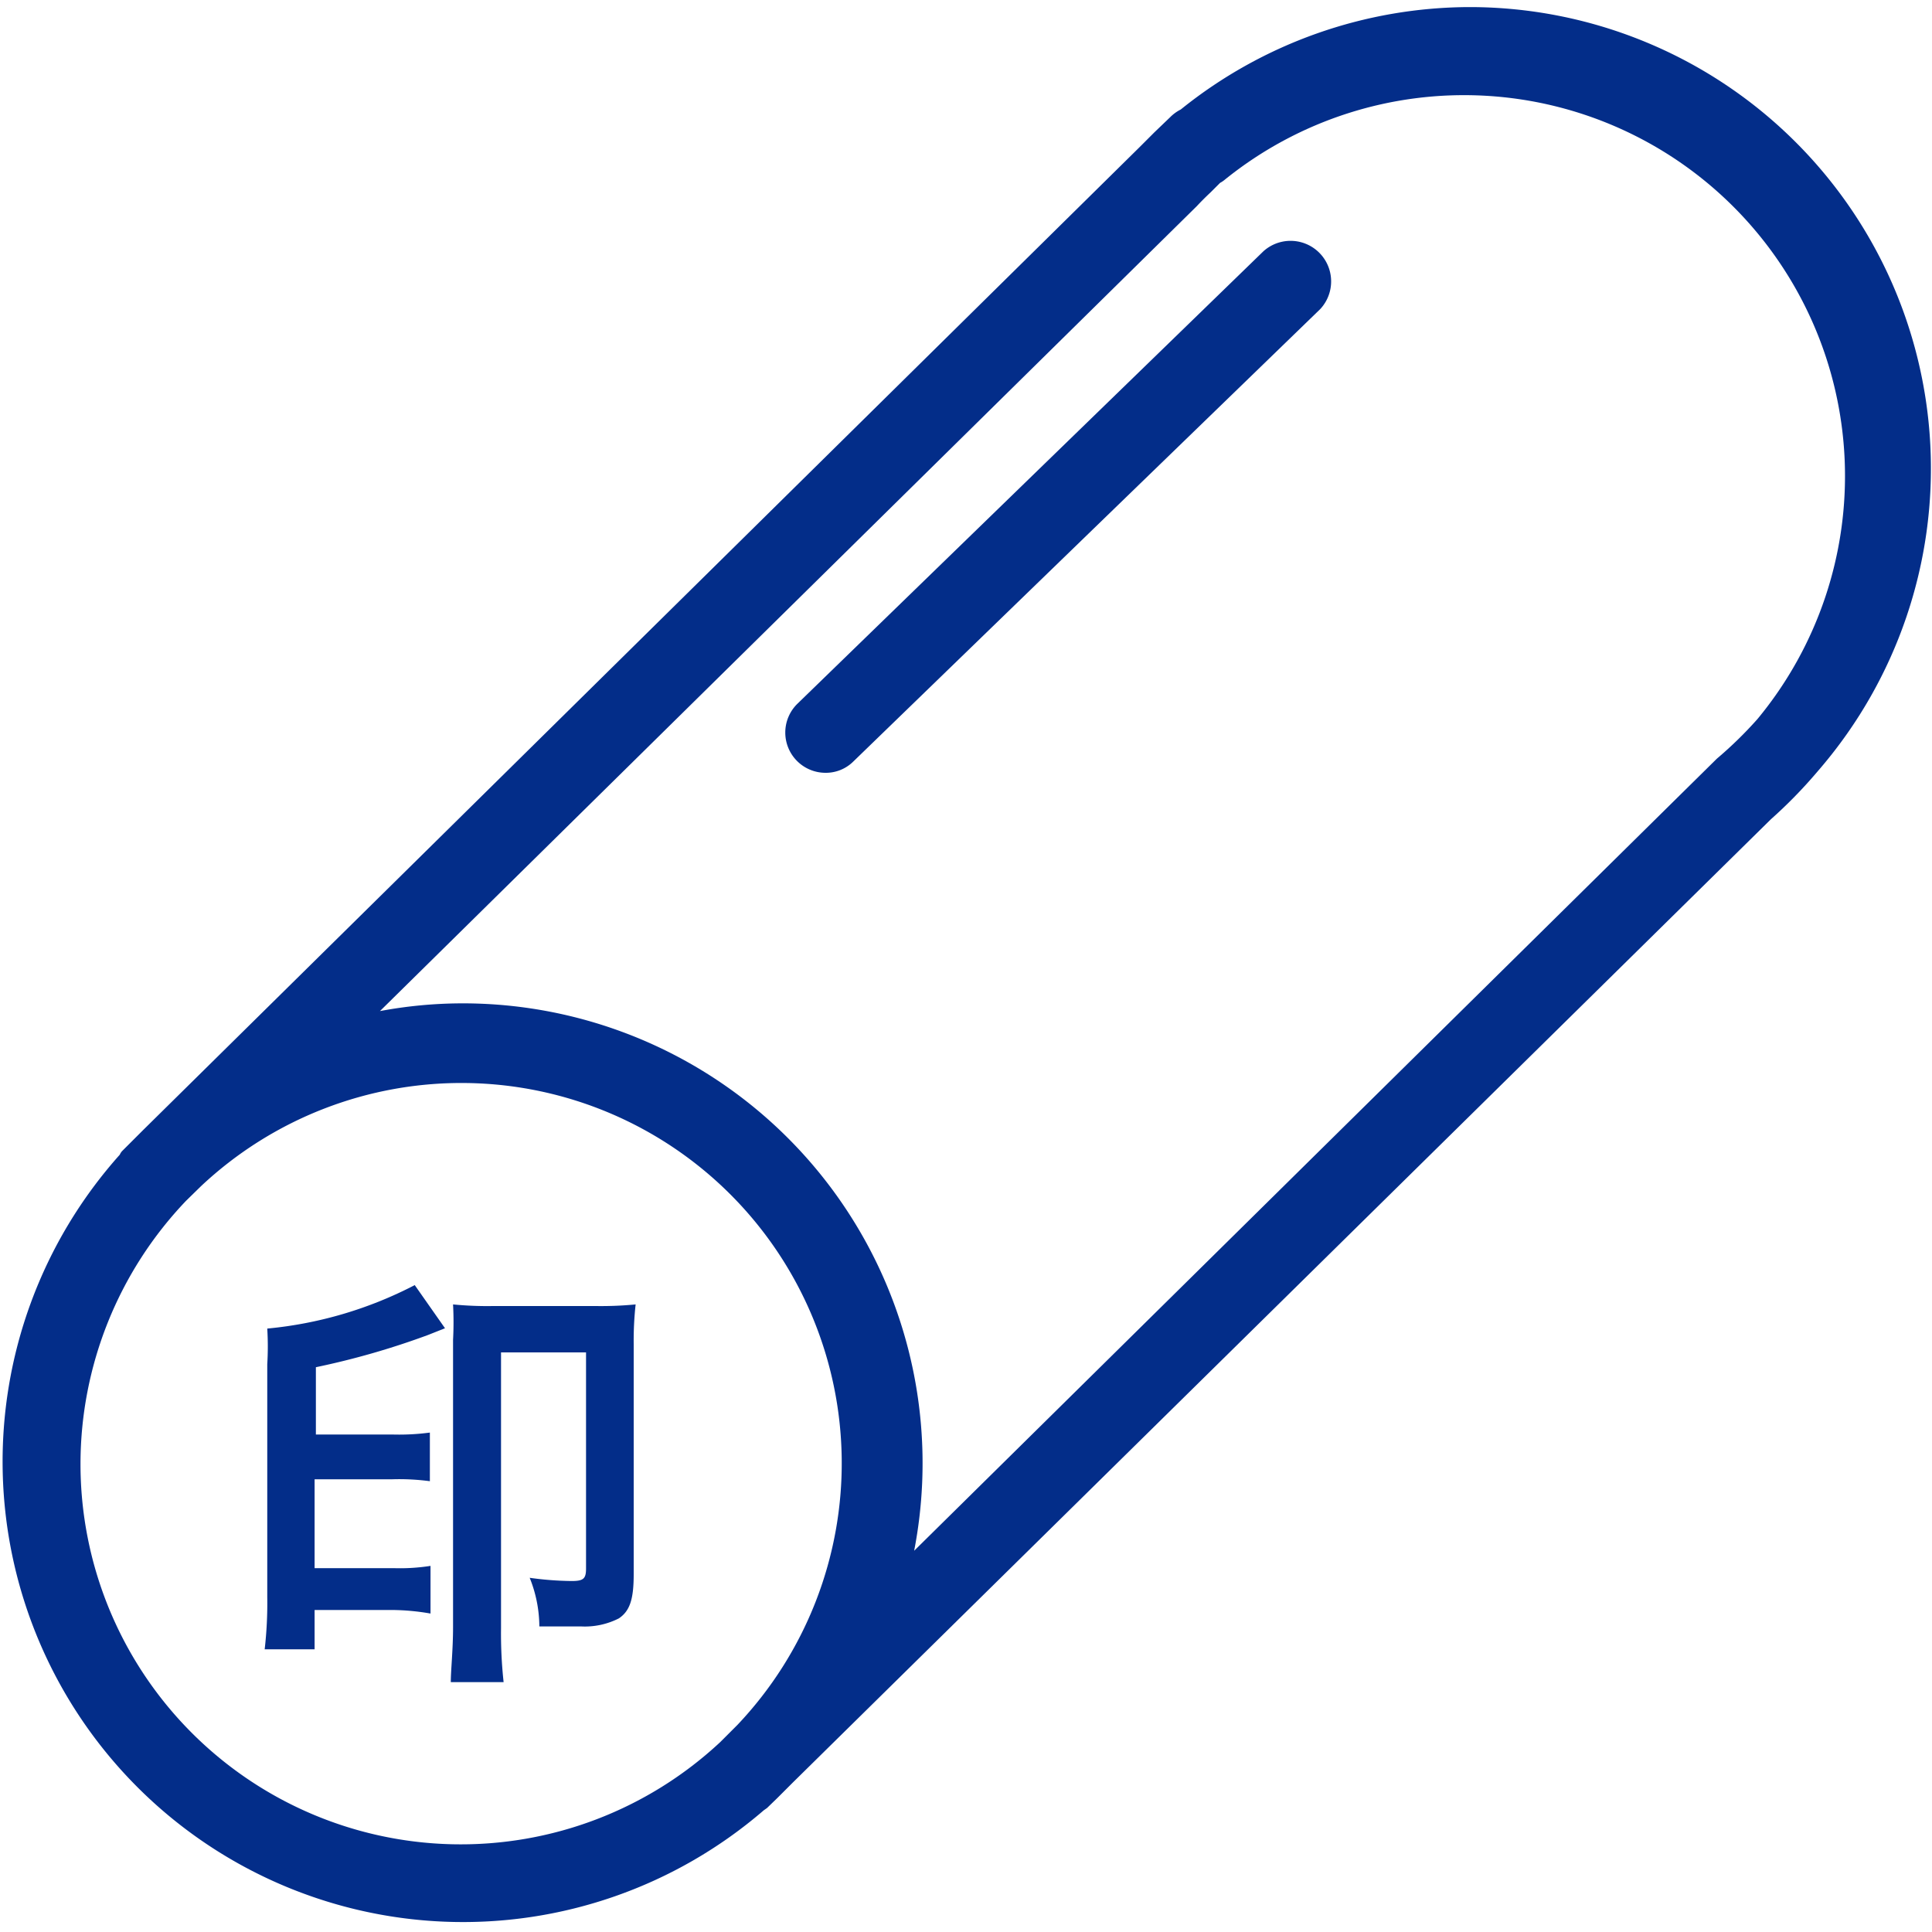 <svg id="レイヤー_1" data-name="レイヤー 1" xmlns="http://www.w3.org/2000/svg" width="60" height="60" viewBox="0 0 60 60"><path d="M45.67.22a14.34,14.34,0,0,0-9,3.18,1.27,1.27,0,0,0-.33.24l-.49.47-.47.47L4.44,35.1l-.4.4-.25.25a.41.41,0,0,0-.07.11,14.3,14.3,0,0,0,20,20.36l.1-.07.32-.31.48-.48L55,25.44A14.6,14.6,0,0,0,56.41,24l.12-.14A14.33,14.33,0,0,0,45.67.22ZM2.5,45.45a11.84,11.84,0,0,1,3.28-8.16l.46-.45A11.81,11.81,0,0,1,22.9,53.57l-.53.53A11.81,11.81,0,0,1,2.5,45.45ZM54.58,22.33l0,0h0a12.33,12.33,0,0,1-1.26,1.23L28.39,48.16a14.28,14.28,0,0,0-14.06-17,14,14,0,0,0-2.53.24l25.37-25c.13-.14.27-.28.43-.43l.29-.29a.91.91,0,0,0,.16-.11A11.83,11.83,0,0,1,54.58,22.33Z" fill="#032d89"/><path d="M9.77,50.22c0,.41,0,.63,0,1H8.22a12.57,12.57,0,0,0,.08-1.63V42.37a9.13,9.13,0,0,0,0-1.11,12.45,12.45,0,0,0,4.58-1.35l.94,1.34-.53.21a24.33,24.33,0,0,1-3.48,1v2.09h2.37a7.27,7.27,0,0,0,1.17-.06V46a7.2,7.2,0,0,0-1.16-.06H9.77v2.76h2.45a6.12,6.12,0,0,0,1.15-.07v1.48A7.19,7.19,0,0,0,12.22,50H9.77Zm8.74-9.66a11.1,11.1,0,0,0,1.23-.05,10.26,10.26,0,0,0-.06,1.23v7.15c0,.78-.12,1.14-.46,1.37a2.33,2.33,0,0,1-1.18.25c-.47,0-.85,0-1.29,0a4.1,4.1,0,0,0-.3-1.51,10,10,0,0,0,1.3.1c.37,0,.45-.07.45-.39V42H15.56v8.56a14,14,0,0,0,.08,1.68H14c0-.37.07-1,.07-1.71V41.61a10.31,10.31,0,0,0,0-1.1,10.94,10.94,0,0,0,1.25.05Z" fill="#032d89"/><path d="M25.63,24a1.25,1.25,0,0,1-.87-2.14L39.24,7.8A1.26,1.26,0,0,1,41,9.6L26.5,23.65A1.21,1.21,0,0,1,25.63,24Z" fill="#032d89"/></svg>